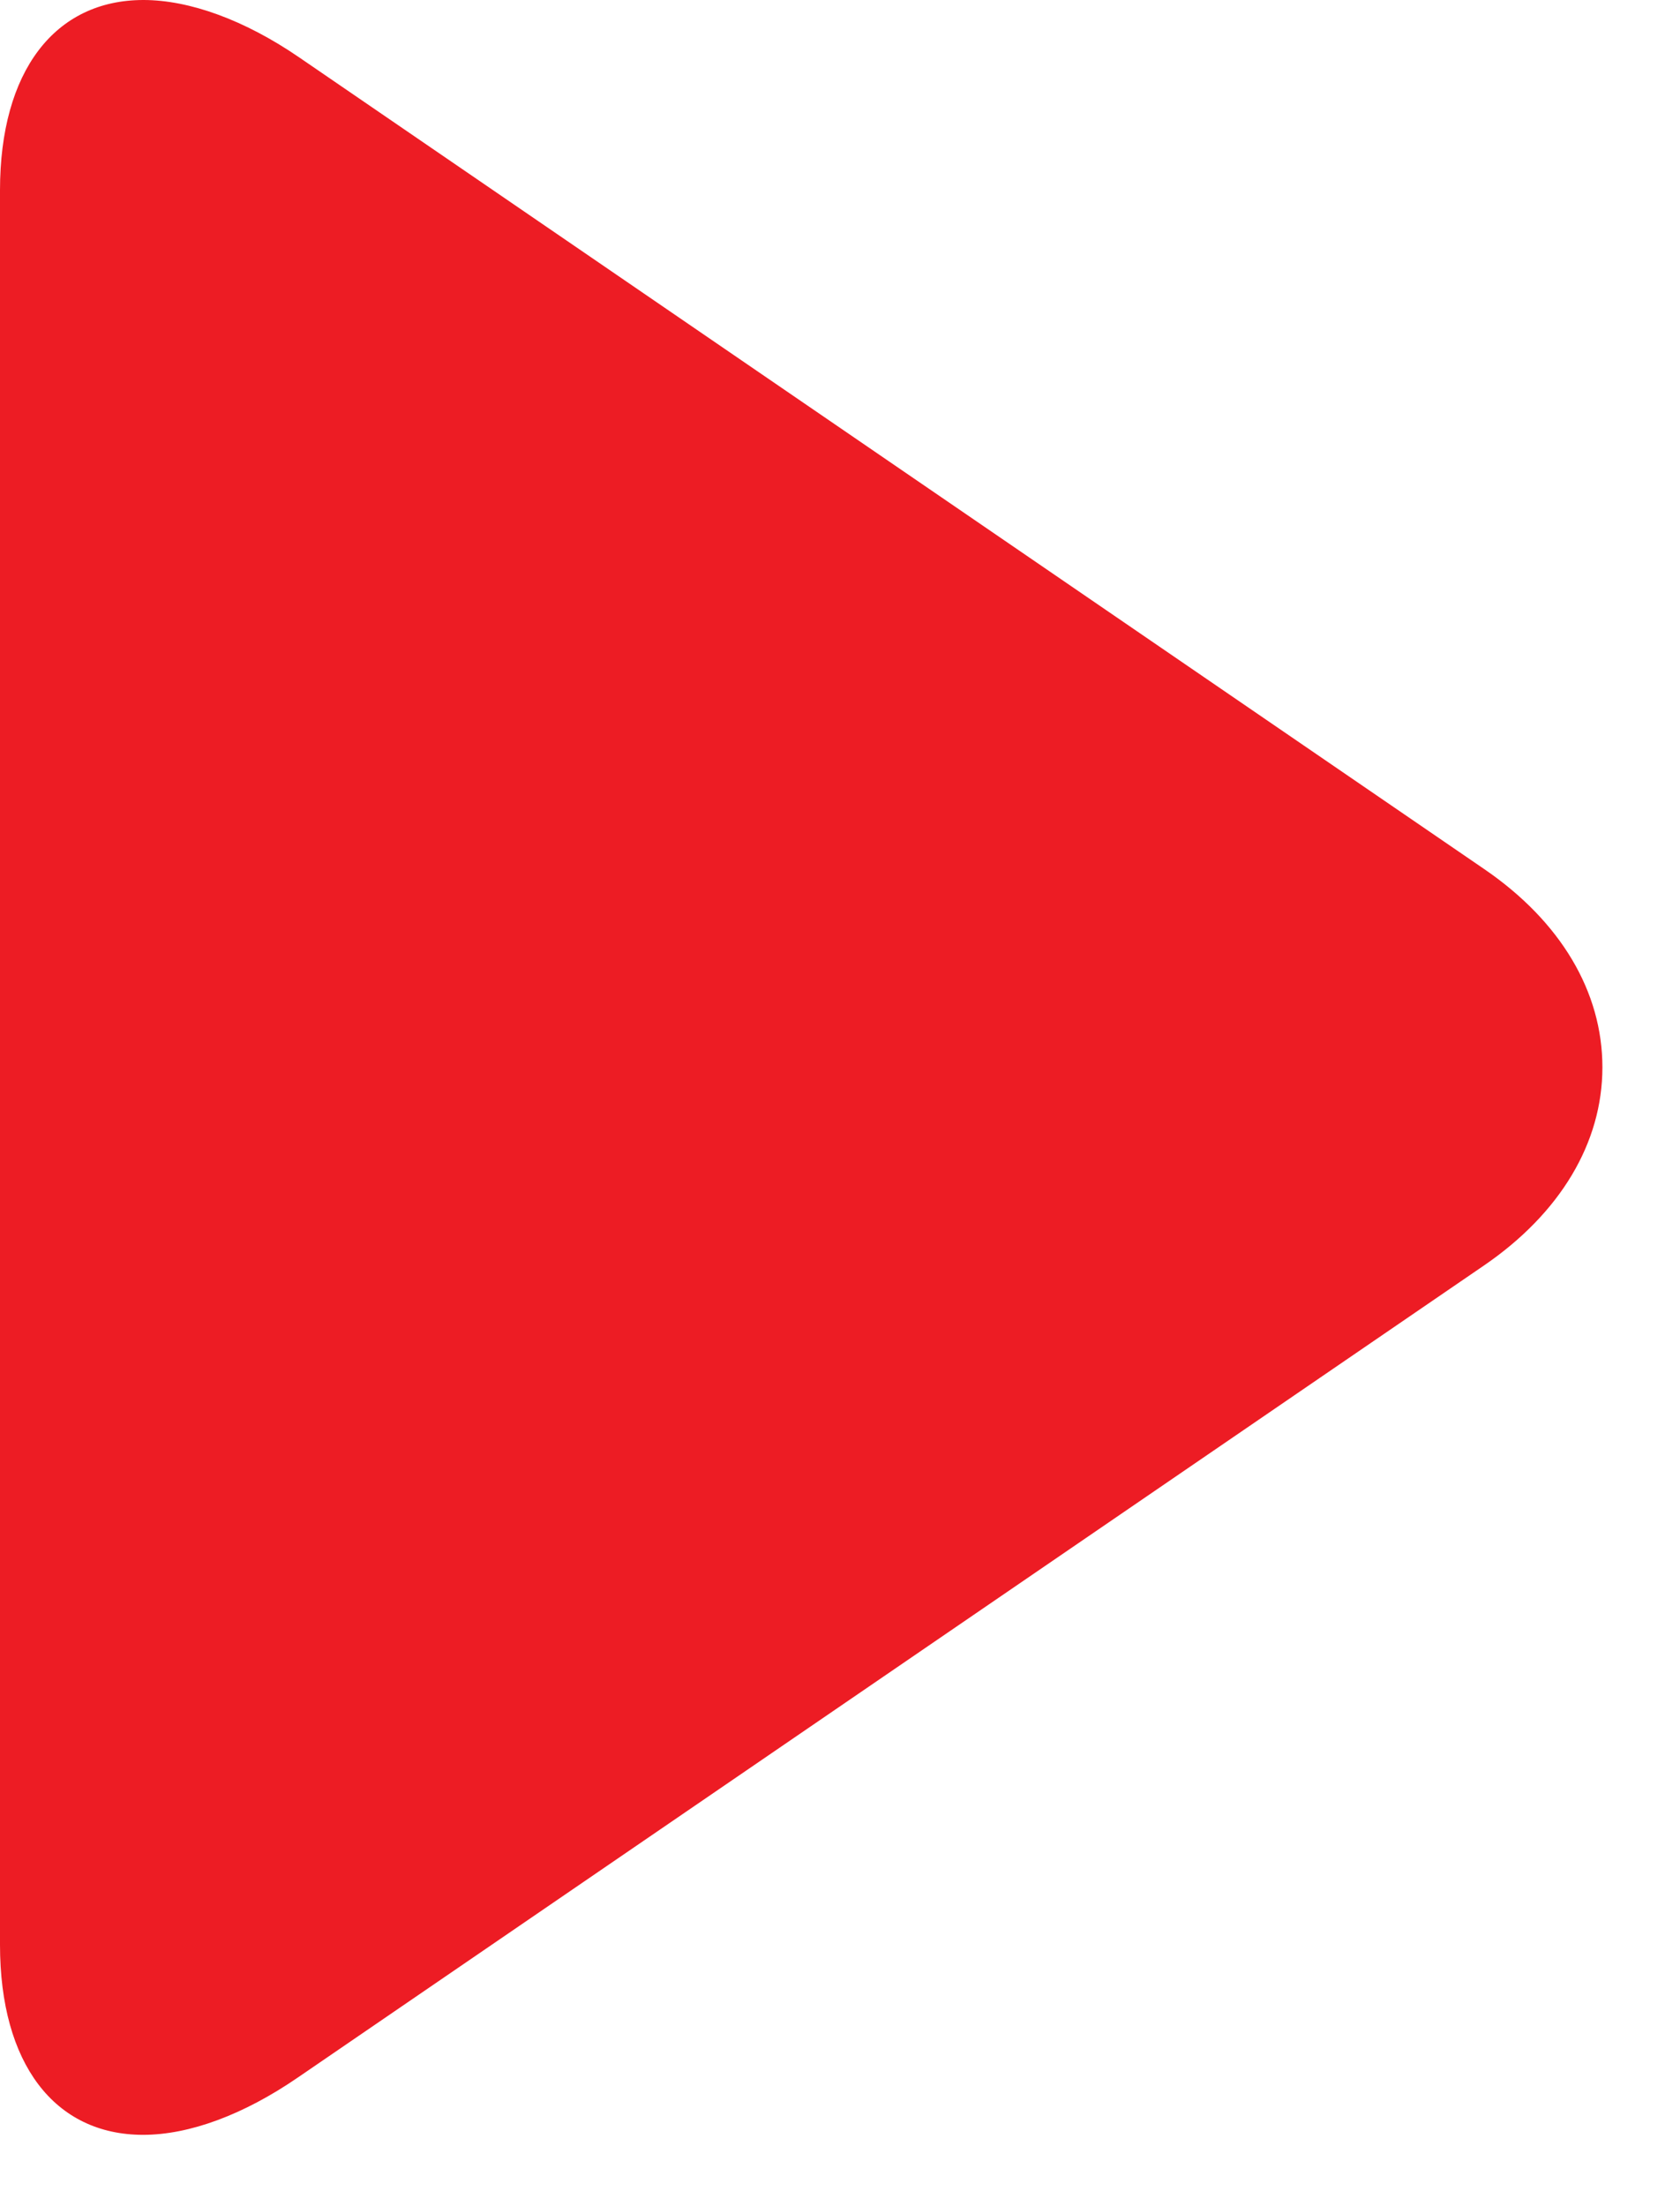 <svg xmlns="http://www.w3.org/2000/svg" width="16" height="21" viewBox="0 0 16 21" fill="none"><path d="M14.136 8.273L2.849 0.546C2.328 0.189 1.803 0 1.366 0C0.522 0 0 0.677 0 1.811V18.512C0 19.645 0.521 20.321 1.363 20.321C1.801 20.321 2.318 20.132 2.84 19.773L14.133 12.046C14.859 11.549 15.261 10.879 15.261 10.159C15.261 9.441 14.864 8.771 14.136 8.273Z" fill="#ED1C24"></path></svg>